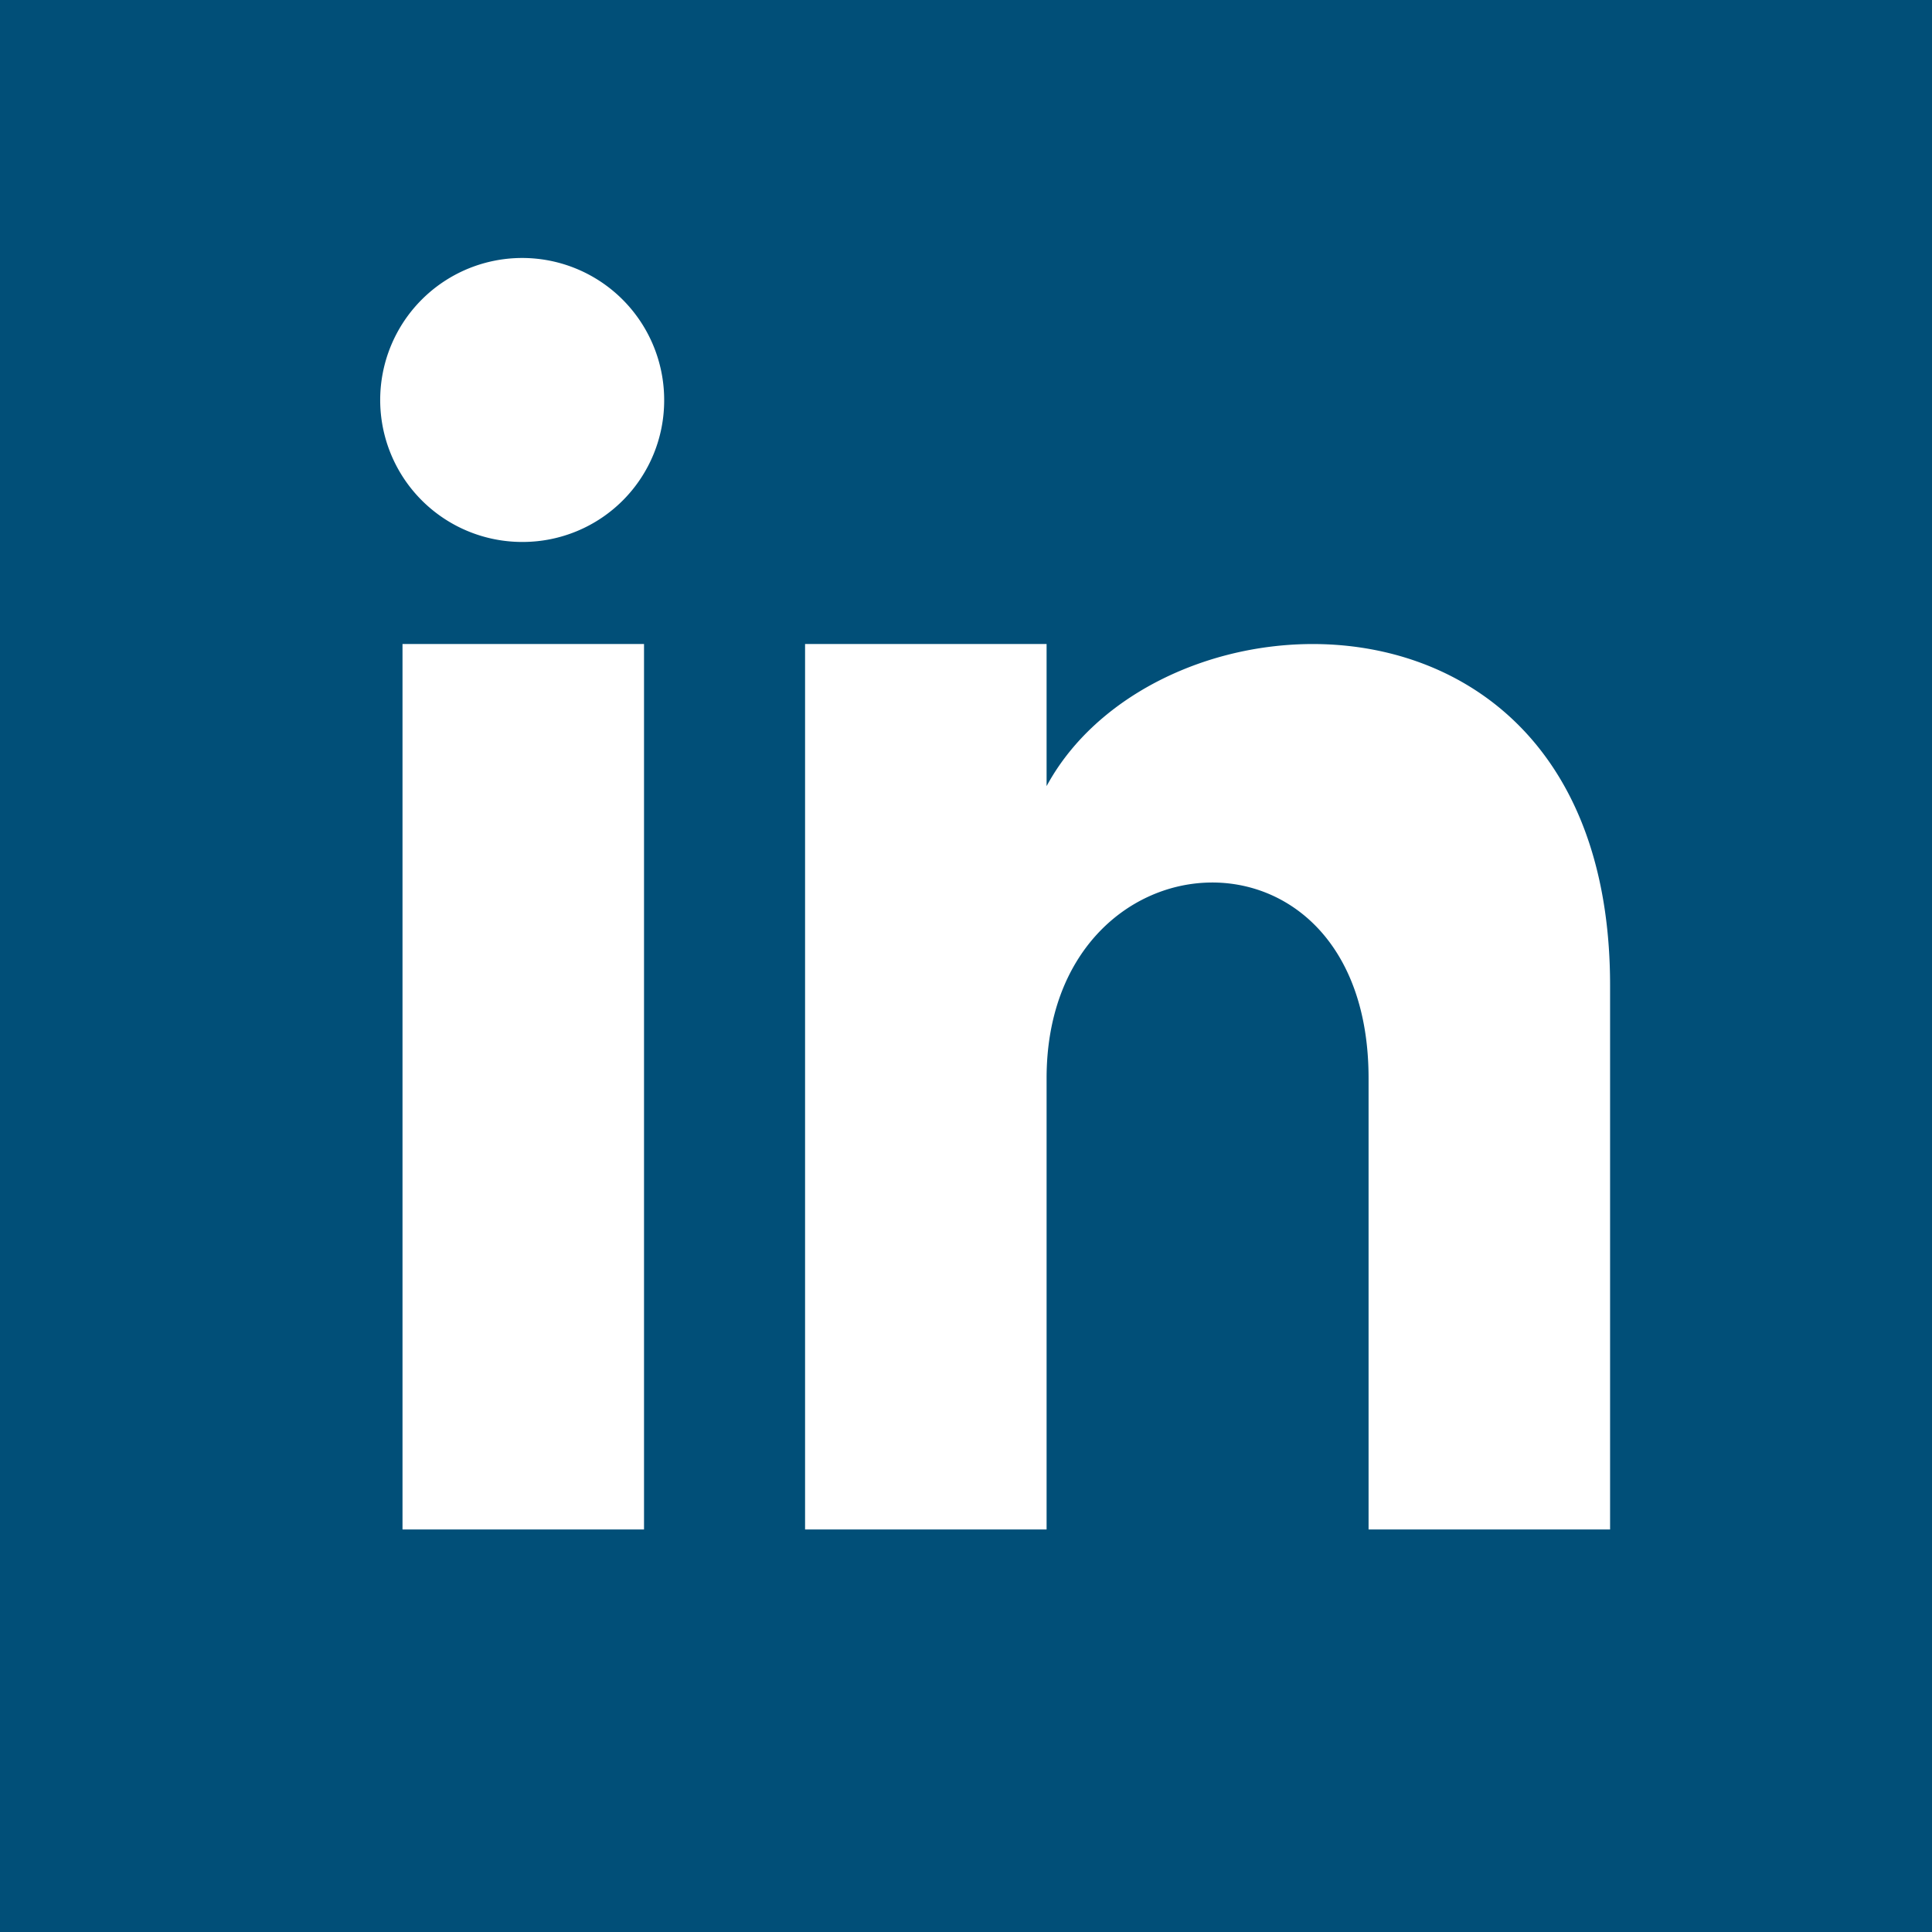 <svg xmlns="http://www.w3.org/2000/svg" width="30.398" height="30.398" viewBox="0 0 30.398 30.398">
  <path id="Tracé_21375" data-name="Tracé 21375" d="M0,0V30.4H30.4V0ZM10.133,24.065h-3.8V10.133h3.8ZM8.233,8.527a2.234,2.234,0,1,1,2.217-2.234A2.226,2.226,0,0,1,8.233,8.527Zm17.1,15.538h-3.8v-7.1c0-4.266-5.066-3.943-5.066,0v7.1h-3.8V10.133h3.8v2.236c1.769-3.275,8.866-3.517,8.866,3.136Z" fill="#014f78"/>
</svg>
